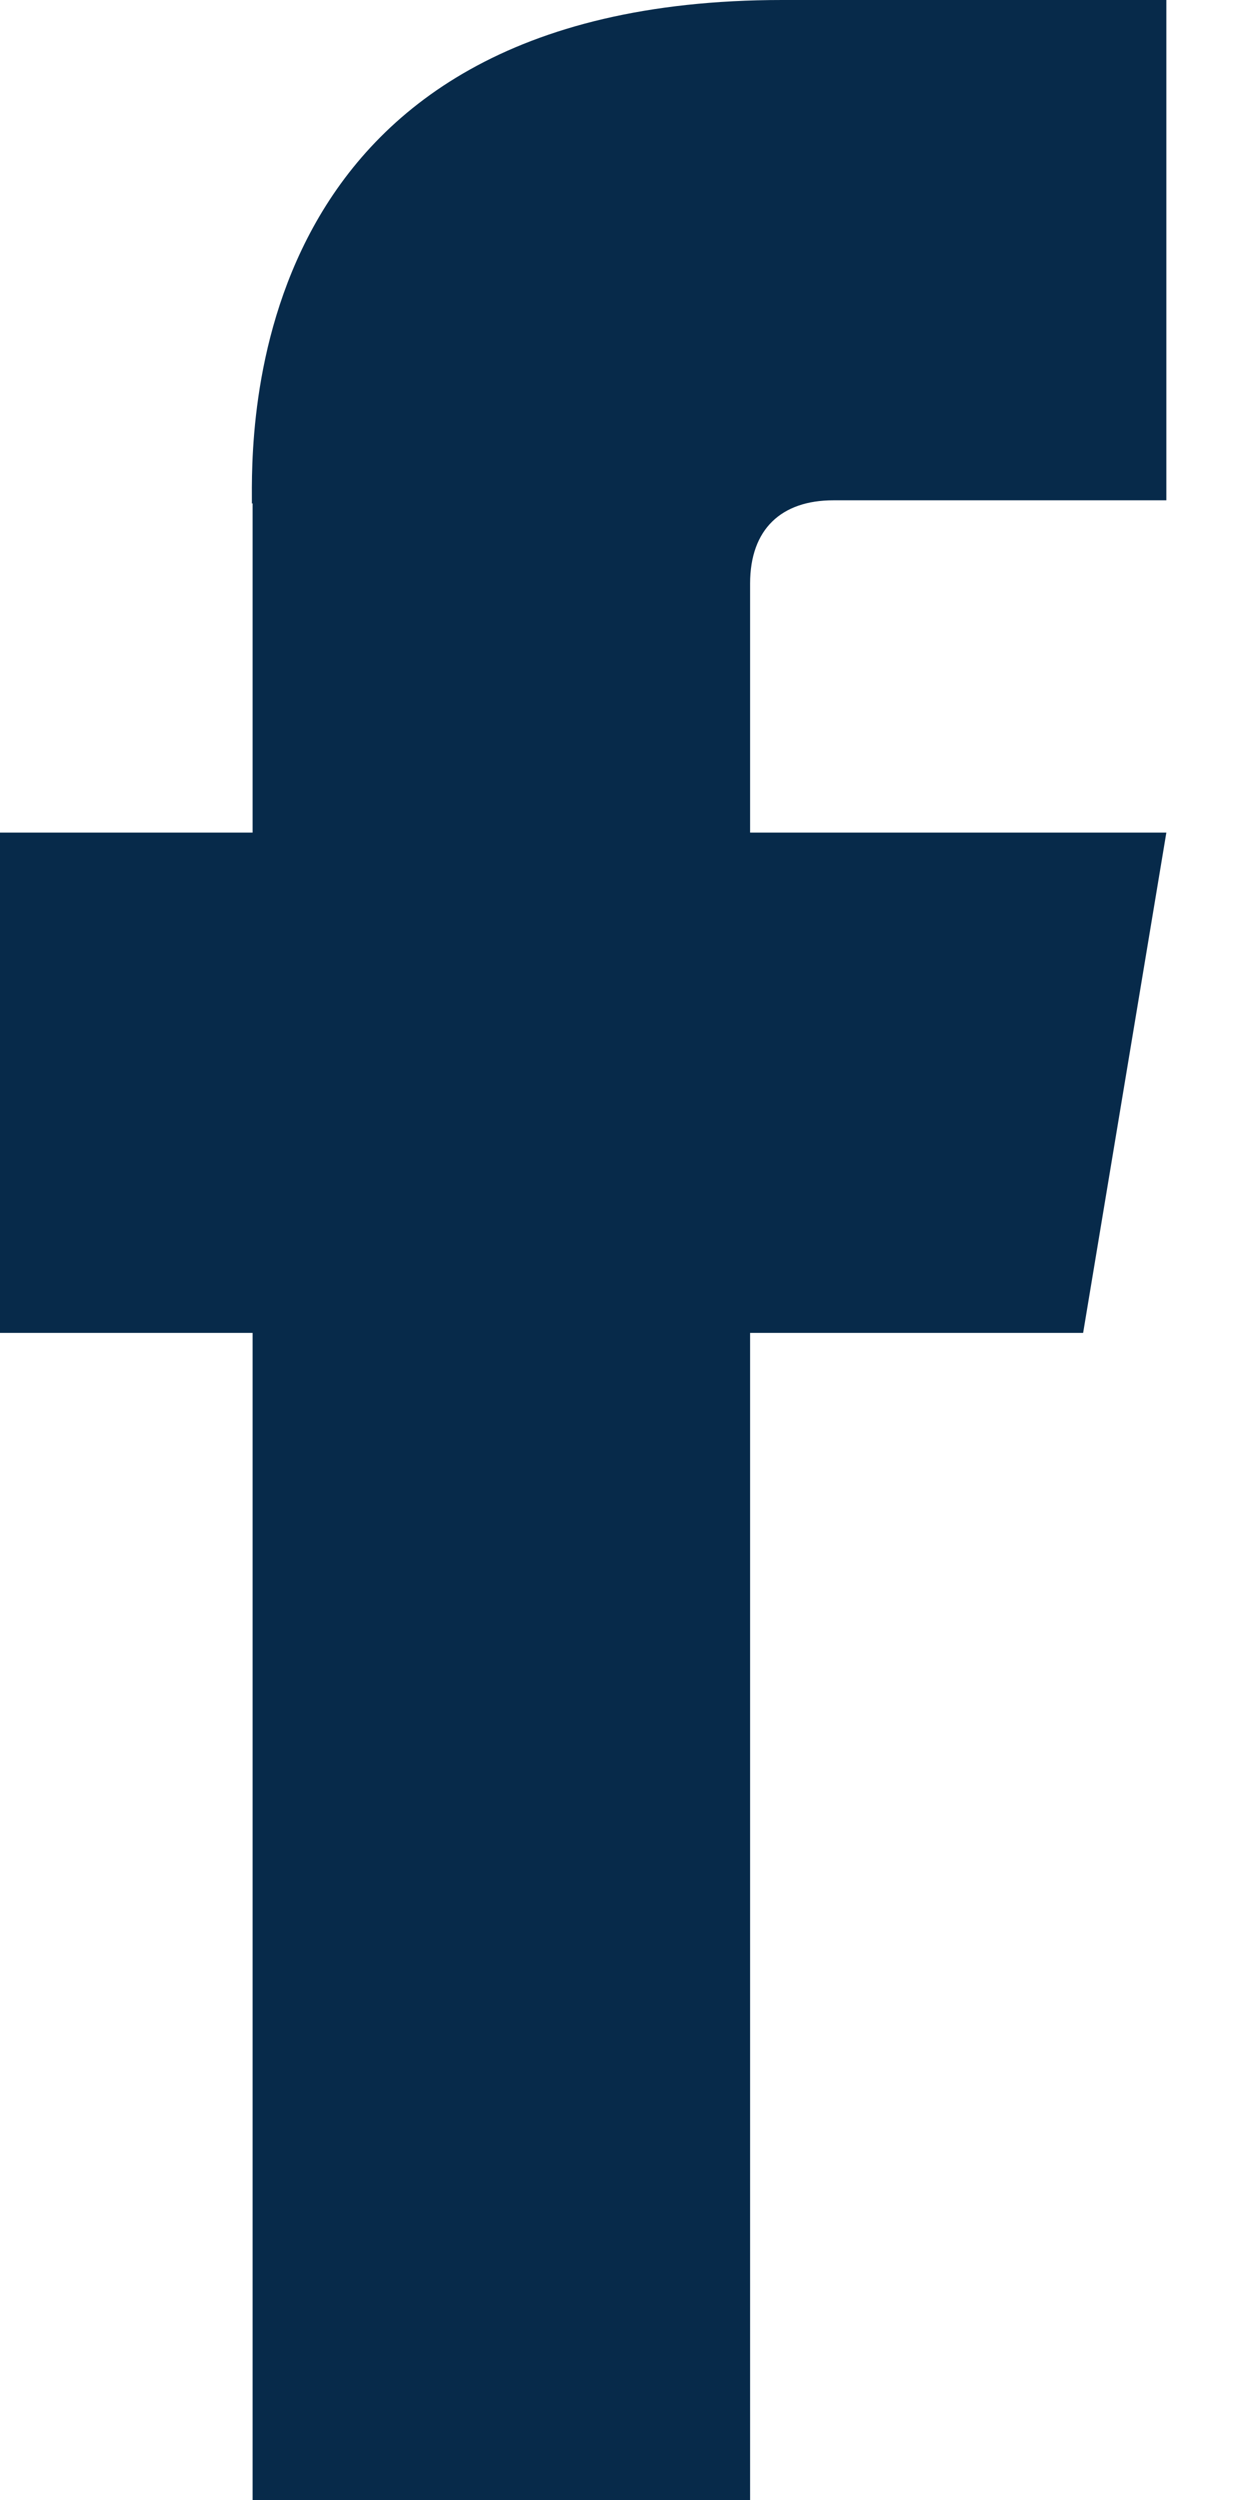 <?xml version="1.0" encoding="UTF-8"?>
<svg xmlns="http://www.w3.org/2000/svg" width="12" height="24" viewBox="0 0 12 24" fill="none">
  <g id="Group">
    <path id="Vector" d="M10.398 12.796H0V7.993H11.197L10.398 12.796Z" fill="#072A4A"></path>
    <path id="Facebook" d="M2.425 4.83V24H7.201V5.602C7.201 5.078 7.503 4.803 8 4.803H11.197V0H7.51C2.291 0 2.418 4.205 2.418 4.836L2.425 4.83Z" fill="#072A4A"></path>
  </g>
</svg>
